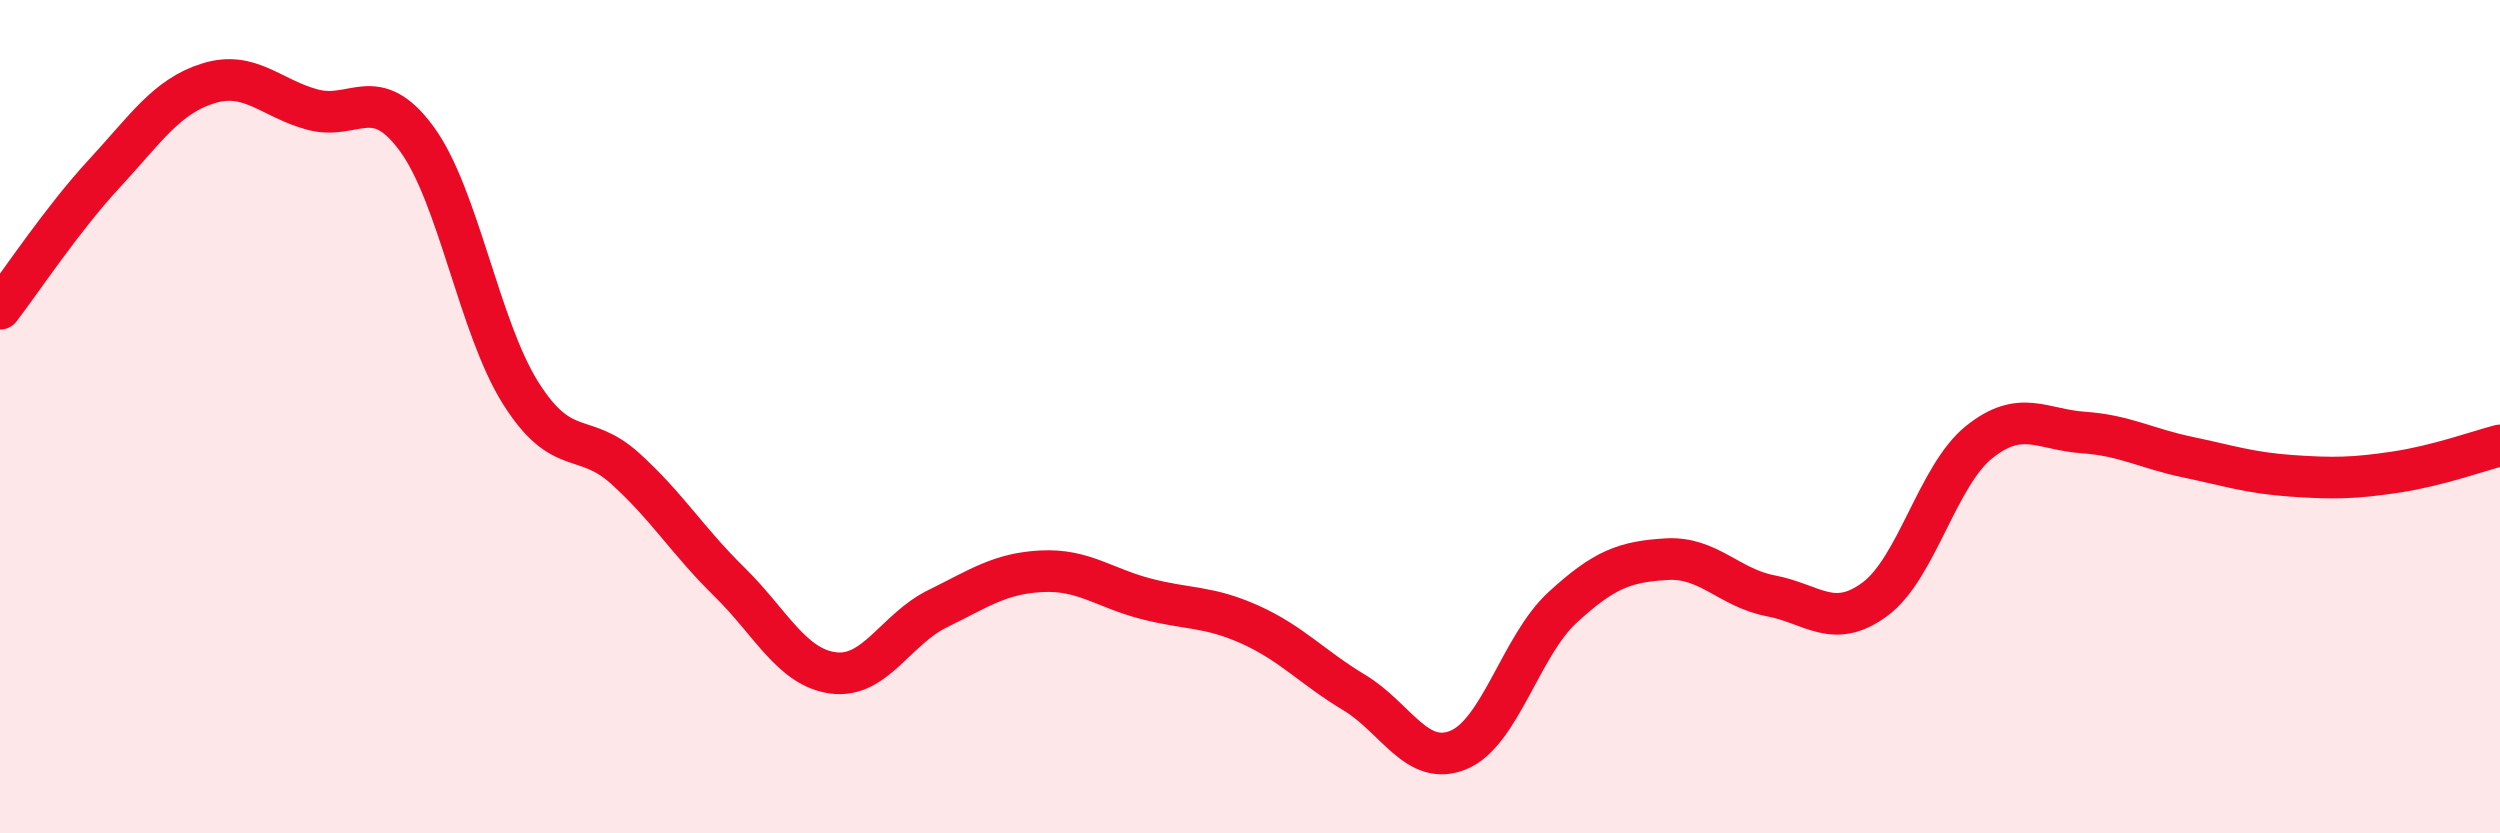 
    <svg width="60" height="20" viewBox="0 0 60 20" xmlns="http://www.w3.org/2000/svg">
      <path
        d="M 0,7.41 C 0.5,6.76 1.5,5.25 2.5,4.17 C 3.5,3.09 4,2.31 5,2 C 6,1.69 6.5,2.36 7.5,2.63 C 8.5,2.9 9,1.97 10,3.33 C 11,4.69 11.5,7.86 12.5,9.44 C 13.5,11.02 14,10.34 15,11.24 C 16,12.14 16.5,12.98 17.5,13.96 C 18.5,14.94 19,16.02 20,16.15 C 21,16.28 21.5,15.1 22.5,14.61 C 23.5,14.12 24,13.76 25,13.71 C 26,13.66 26.5,14.11 27.5,14.37 C 28.5,14.63 29,14.54 30,14.99 C 31,15.44 31.5,16.02 32.5,16.62 C 33.5,17.22 34,18.41 35,18 C 36,17.59 36.5,15.5 37.5,14.58 C 38.5,13.66 39,13.48 40,13.42 C 41,13.36 41.5,14.11 42.5,14.3 C 43.5,14.49 44,15.12 45,14.38 C 46,13.64 46.5,11.41 47.5,10.61 C 48.5,9.81 49,10.31 50,10.38 C 51,10.45 51.5,10.76 52.5,10.97 C 53.5,11.18 54,11.35 55,11.42 C 56,11.49 56.5,11.48 57.5,11.33 C 58.5,11.18 59.5,10.82 60,10.69L60 20L0 20Z"
        fill="#EB0A25"
        opacity="0.1"
        stroke-linecap="round"
        stroke-linejoin="round"
      />
      <path
        d="M 0,7.41 C 0.5,6.76 1.5,5.25 2.5,4.17 C 3.5,3.09 4,2.31 5,2 C 6,1.69 6.5,2.36 7.5,2.63 C 8.5,2.9 9,1.97 10,3.33 C 11,4.69 11.5,7.86 12.5,9.44 C 13.5,11.02 14,10.34 15,11.24 C 16,12.14 16.5,12.98 17.5,13.96 C 18.5,14.94 19,16.02 20,16.15 C 21,16.28 21.5,15.1 22.5,14.61 C 23.5,14.12 24,13.76 25,13.71 C 26,13.66 26.5,14.11 27.5,14.37 C 28.5,14.63 29,14.54 30,14.99 C 31,15.44 31.5,16.02 32.5,16.62 C 33.5,17.22 34,18.41 35,18 C 36,17.59 36.5,15.5 37.5,14.58 C 38.5,13.66 39,13.48 40,13.42 C 41,13.36 41.5,14.11 42.5,14.3 C 43.5,14.49 44,15.12 45,14.38 C 46,13.64 46.5,11.41 47.5,10.61 C 48.5,9.81 49,10.31 50,10.38 C 51,10.45 51.5,10.76 52.5,10.97 C 53.5,11.18 54,11.35 55,11.42 C 56,11.49 56.5,11.48 57.5,11.33 C 58.5,11.18 59.5,10.82 60,10.69"
        stroke="#EB0A25"
        stroke-width="1"
        fill="none"
        stroke-linecap="round"
        stroke-linejoin="round"
      />
    </svg>
  